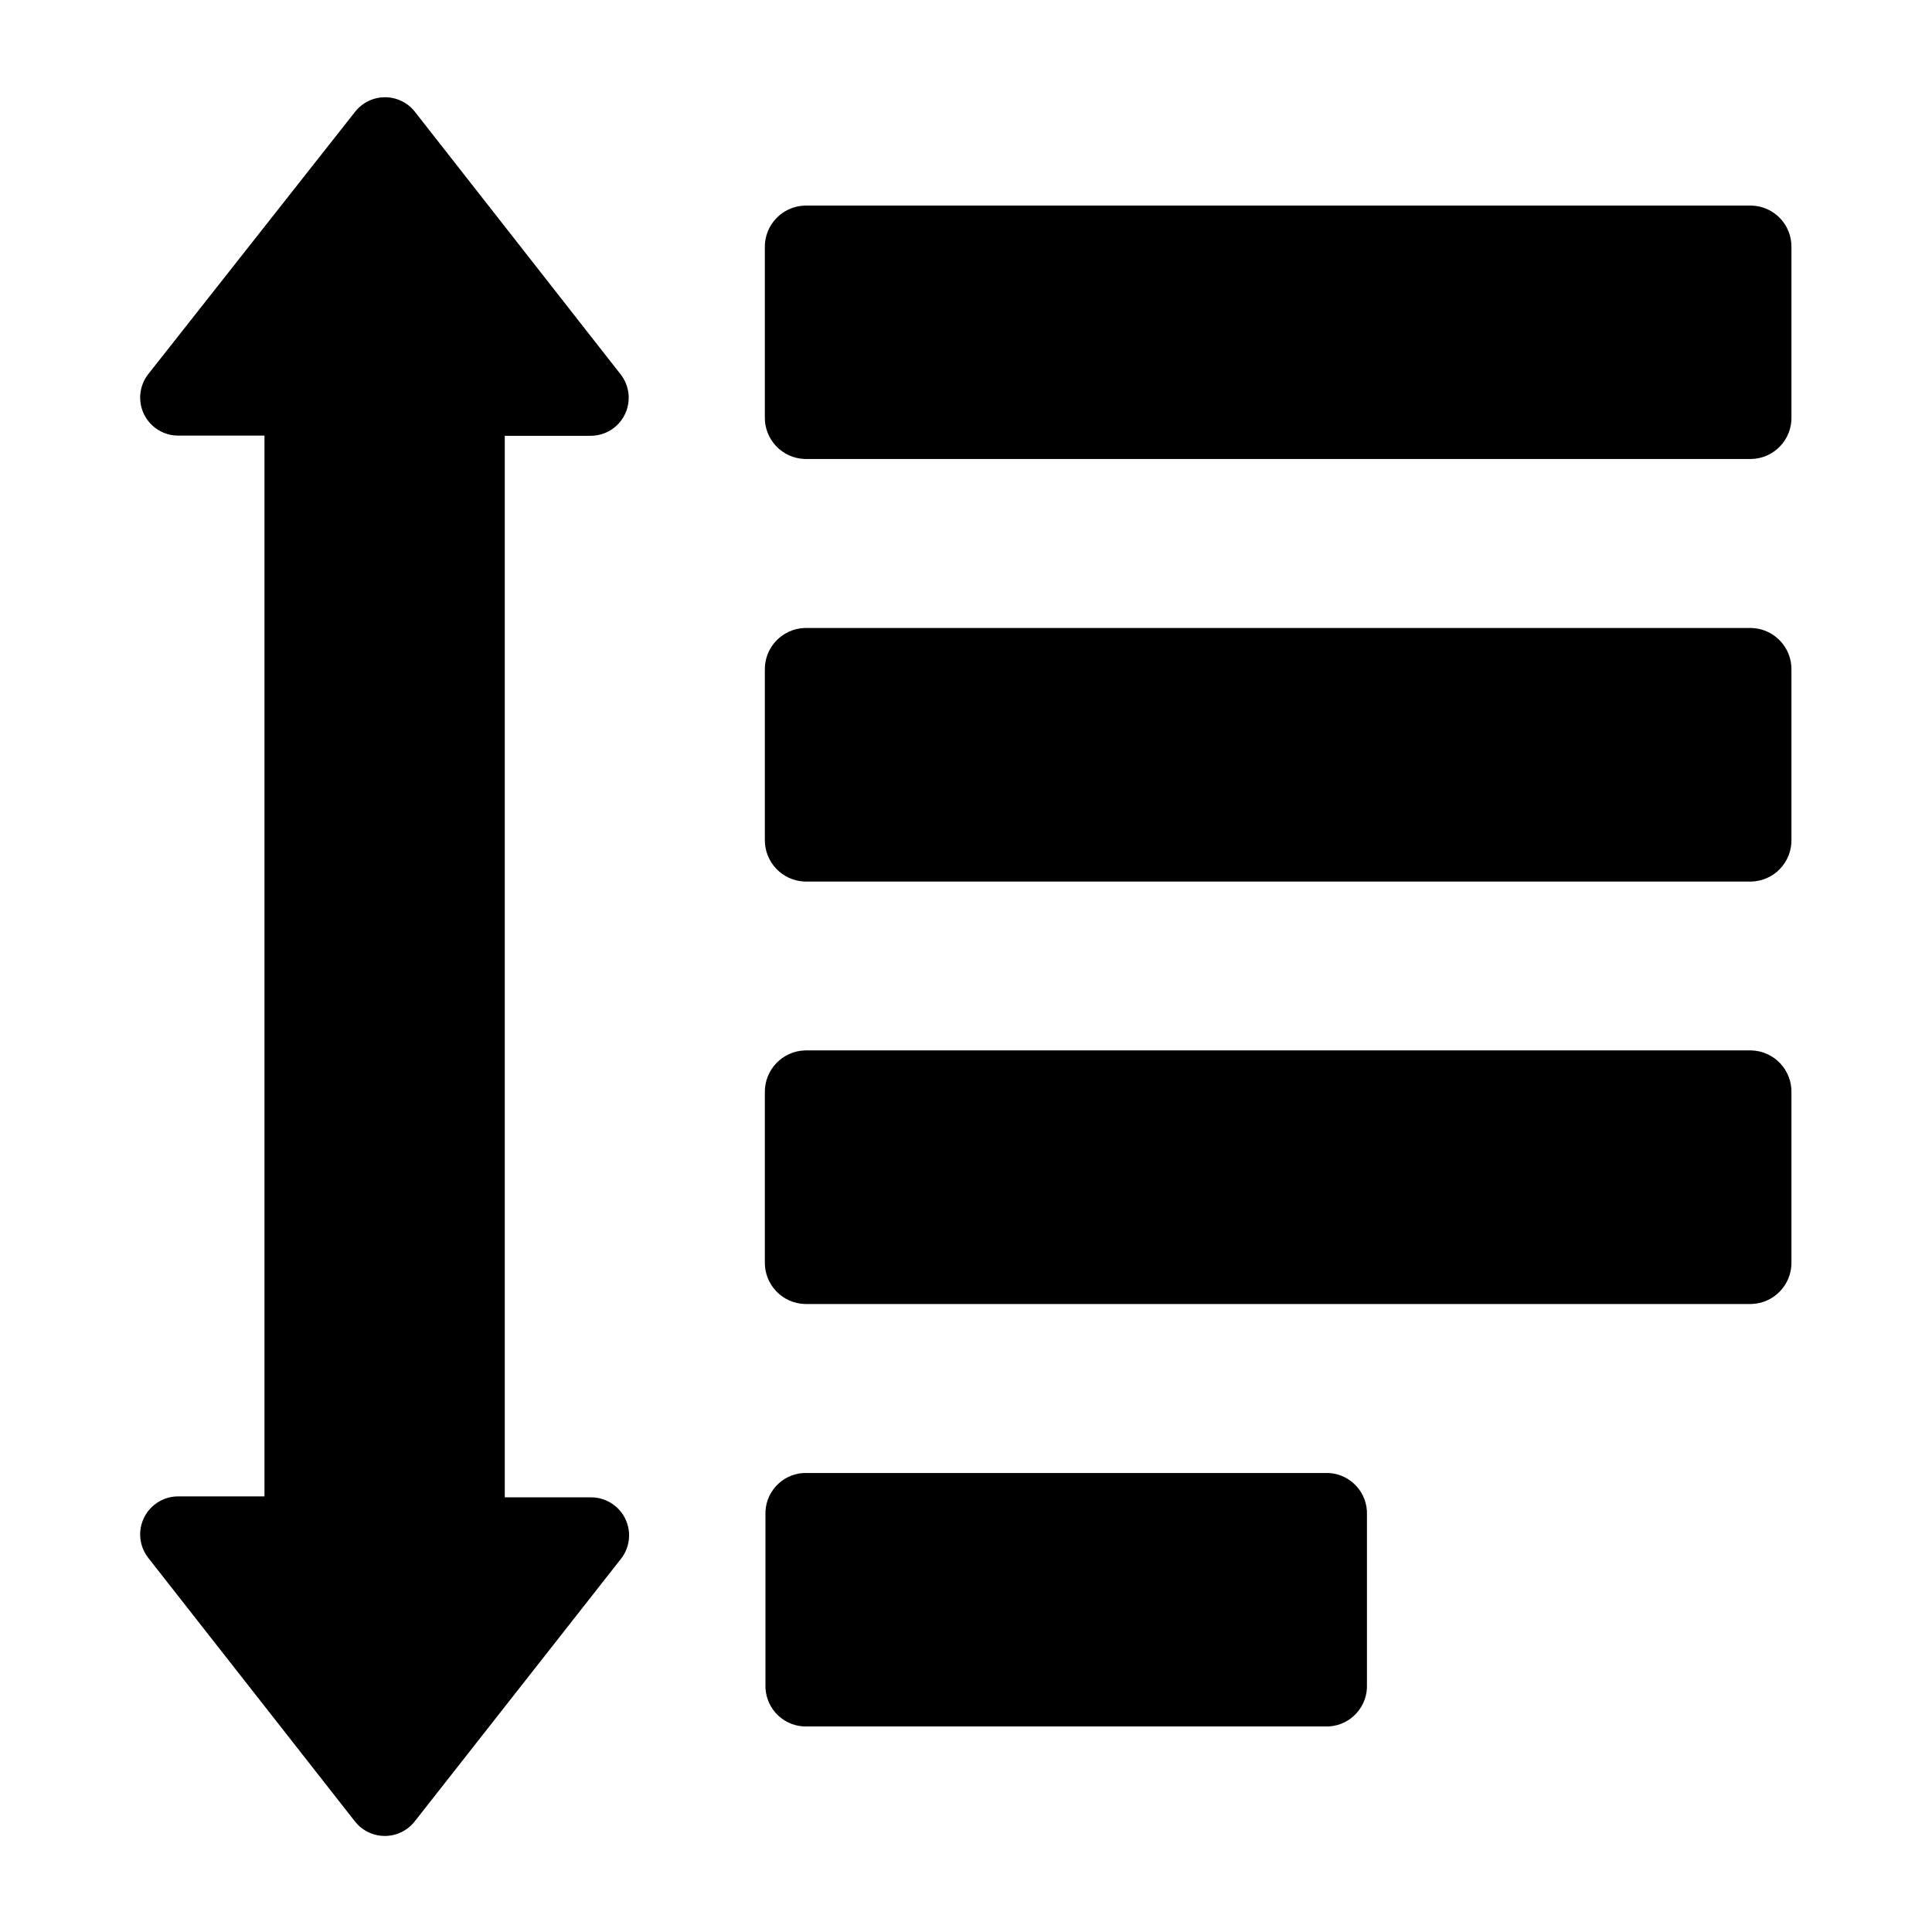 <?xml version="1.0" encoding="UTF-8"?>
<!-- Uploaded to: ICON Repo, www.svgrepo.com, Generator: ICON Repo Mixer Tools -->
<svg fill="#000000" width="800px" height="800px" version="1.1" viewBox="144 144 512 512" xmlns="http://www.w3.org/2000/svg">
 <g>
  <path d="m608.12 422.37h-250.8c-6.023 0.191-10.77 5.207-10.629 11.234v44.789c-0.141 6.019 4.613 11.02 10.629 11.184h250.8c6.019-0.164 10.773-5.164 10.633-11.184v-44.789c0.078-2.898-0.996-5.711-2.988-7.82-1.992-2.106-4.742-3.336-7.644-3.414z"/>
  <path d="m496.18 534.36h-139.25c-5.848 0.352-10.332 5.332-10.074 11.188v44.789-0.004c-0.258 5.856 4.227 10.836 10.074 11.188h139.25c5.848-0.352 10.336-5.332 10.074-11.188v-44.785c0.262-5.856-4.227-10.836-10.074-11.188z"/>
  <path d="m608.12 310.42h-250.8c-6.016 0.164-10.77 5.164-10.629 11.184v44.789c-0.141 6.027 4.606 11.043 10.629 11.234h250.8c2.902-0.078 5.652-1.309 7.644-3.414 1.992-2.106 3.066-4.922 2.988-7.82v-44.789c0.141-6.019-4.613-11.02-10.633-11.184z"/>
  <path d="m608.12 198.48h-250.8c-6.016 0.164-10.77 5.164-10.629 11.184v44.789c-0.141 6.019 4.613 11.02 10.629 11.184h250.8c2.898-0.066 5.644-1.285 7.641-3.383 1.996-2.098 3.07-4.906 2.992-7.801v-44.789c0.078-2.894-0.996-5.703-2.992-7.805-1.996-2.098-4.742-3.316-7.641-3.379z"/>
  <path d="m277.77 279.64v-20.152h22.773c3.871 0 7.402-2.223 9.078-5.715 1.676-3.492 1.203-7.633-1.219-10.656l-54.512-69.578c-1.914-2.383-4.805-3.769-7.859-3.769-3.059 0-5.949 1.387-7.859 3.769l-54.816 69.527c-2.43 3.035-2.898 7.203-1.195 10.703 1.699 3.5 5.266 5.707 9.156 5.672h22.773v281.12h-22.773c-3.891-0.039-7.457 2.168-9.156 5.668-1.703 3.5-1.234 7.668 1.195 10.703l54.715 69.777c1.91 2.422 4.824 3.836 7.91 3.836s6-1.414 7.91-3.836l54.613-69.527v0.004c2.418-3.023 2.894-7.168 1.219-10.66-1.676-3.488-5.207-5.711-9.078-5.715h-22.875z"/>
 </g>
</svg>